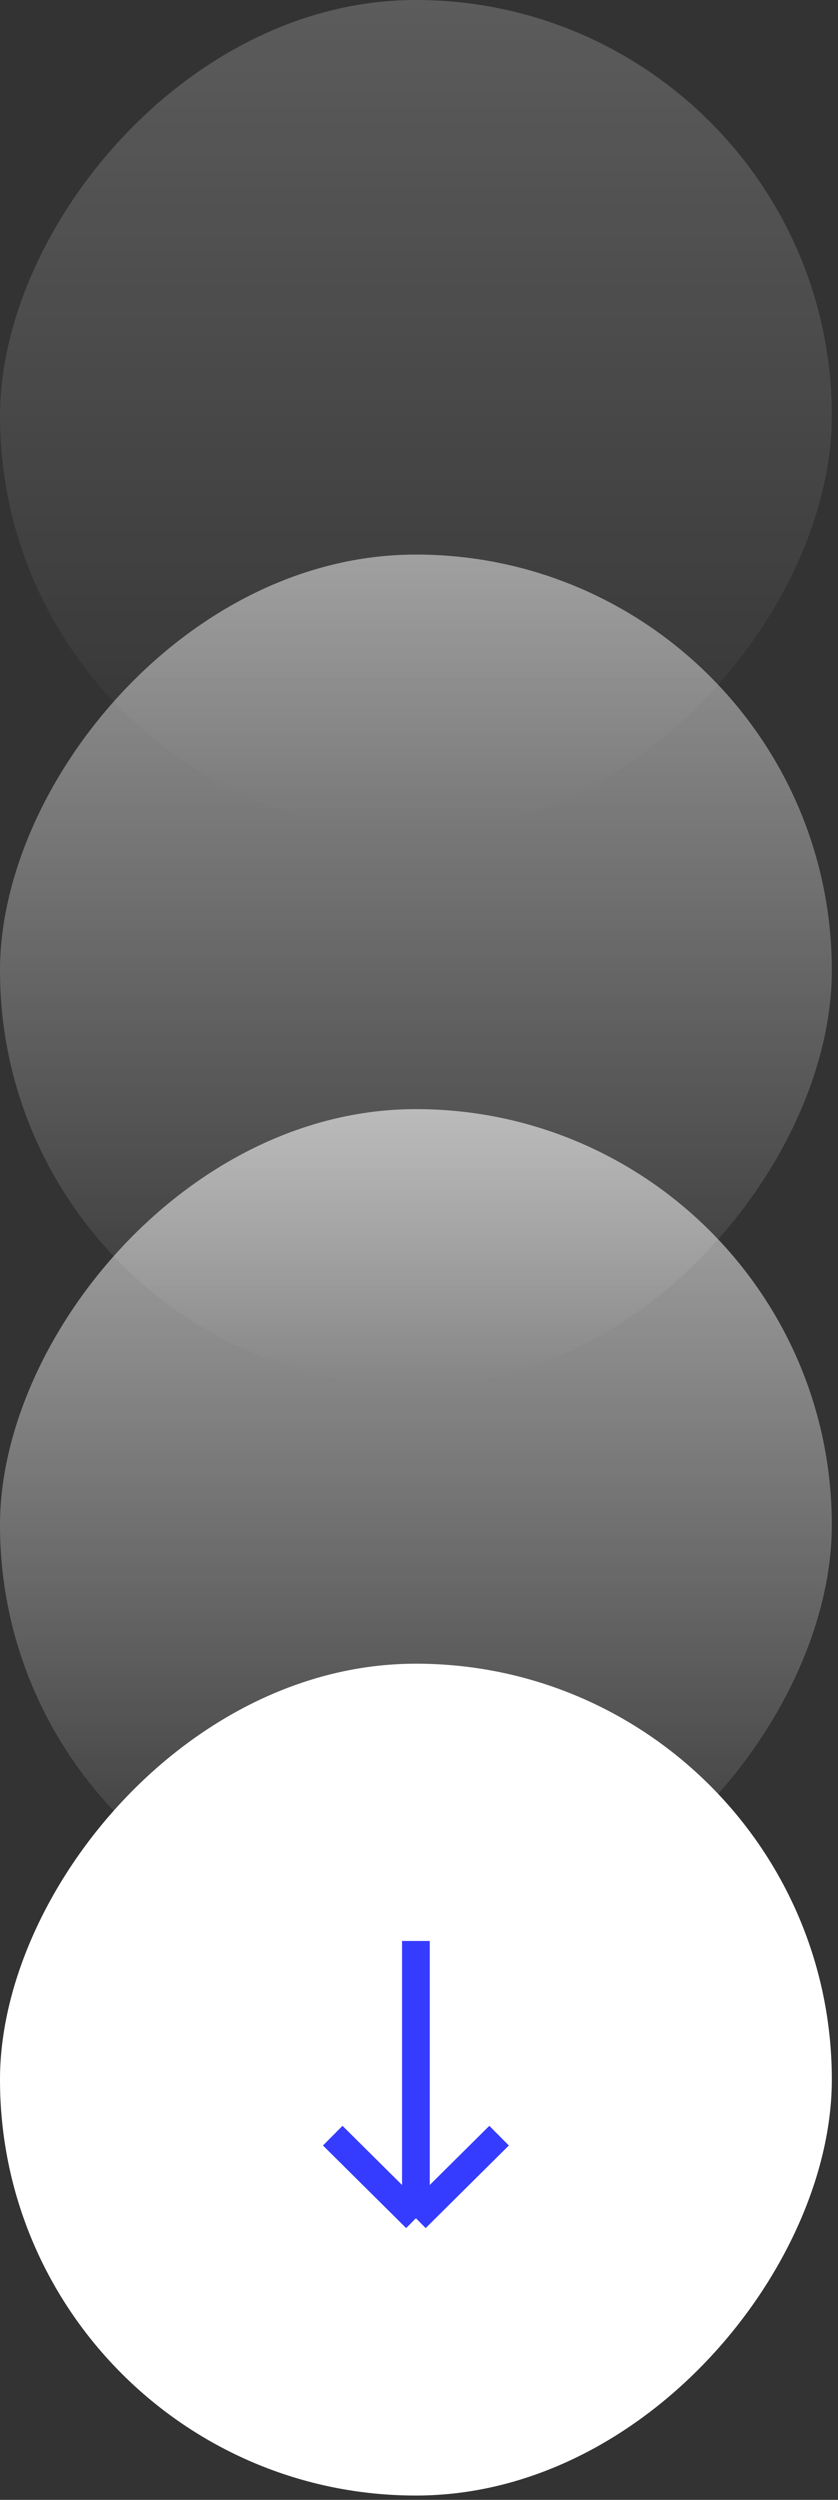 <svg xmlns="http://www.w3.org/2000/svg" width="59" height="176" viewBox="0 0 59 176" fill="none"><rect x="0" y="0" width="59" height="176" fill="#333333" stroke="none"/><rect opacity="0.2" width="58.565" height="58.565" rx="29.282" transform="matrix(1 -8.74228e-08 -8.74228e-08 -1 -0 58.565)" fill="url(#paint0_linear_183_117)"></rect><rect opacity="0.5" width="58.565" height="58.565" rx="29.282" transform="matrix(1 -8.74228e-08 -8.74228e-08 -1 -0 97.608)" fill="url(#paint1_linear_183_117)"></rect><rect opacity="0.6" width="58.565" height="58.565" rx="29.282" transform="matrix(1 -8.74228e-08 -8.74228e-08 -1 -0 136.651)" fill="url(#paint2_linear_183_117)"></rect><rect width="58.565" height="58.565" rx="29.282" transform="matrix(1 -8.74228e-08 -8.74228e-08 -1 0 175.695)" fill="white"></rect><path d="M29.282 136.651L29.282 156.173M29.282 156.173L23.426 150.358M29.282 156.173L35.139 150.358" stroke="#353CFF" stroke-width="1.952"></path><defs><linearGradient id="paint0_linear_183_117" x1="29.282" y1="58.565" x2="29.282" y2="0" gradientUnits="userSpaceOnUse"><stop stop-color="white"></stop><stop offset="1" stop-color="white" stop-opacity="0"></stop></linearGradient><linearGradient id="paint1_linear_183_117" x1="29.282" y1="58.565" x2="29.282" y2="0" gradientUnits="userSpaceOnUse"><stop stop-color="white"></stop><stop offset="1" stop-color="white" stop-opacity="0"></stop></linearGradient><linearGradient id="paint2_linear_183_117" x1="29.282" y1="58.565" x2="29.282" y2="0" gradientUnits="userSpaceOnUse"><stop stop-color="white"></stop><stop offset="1" stop-color="white" stop-opacity="0"></stop></linearGradient></defs></svg>